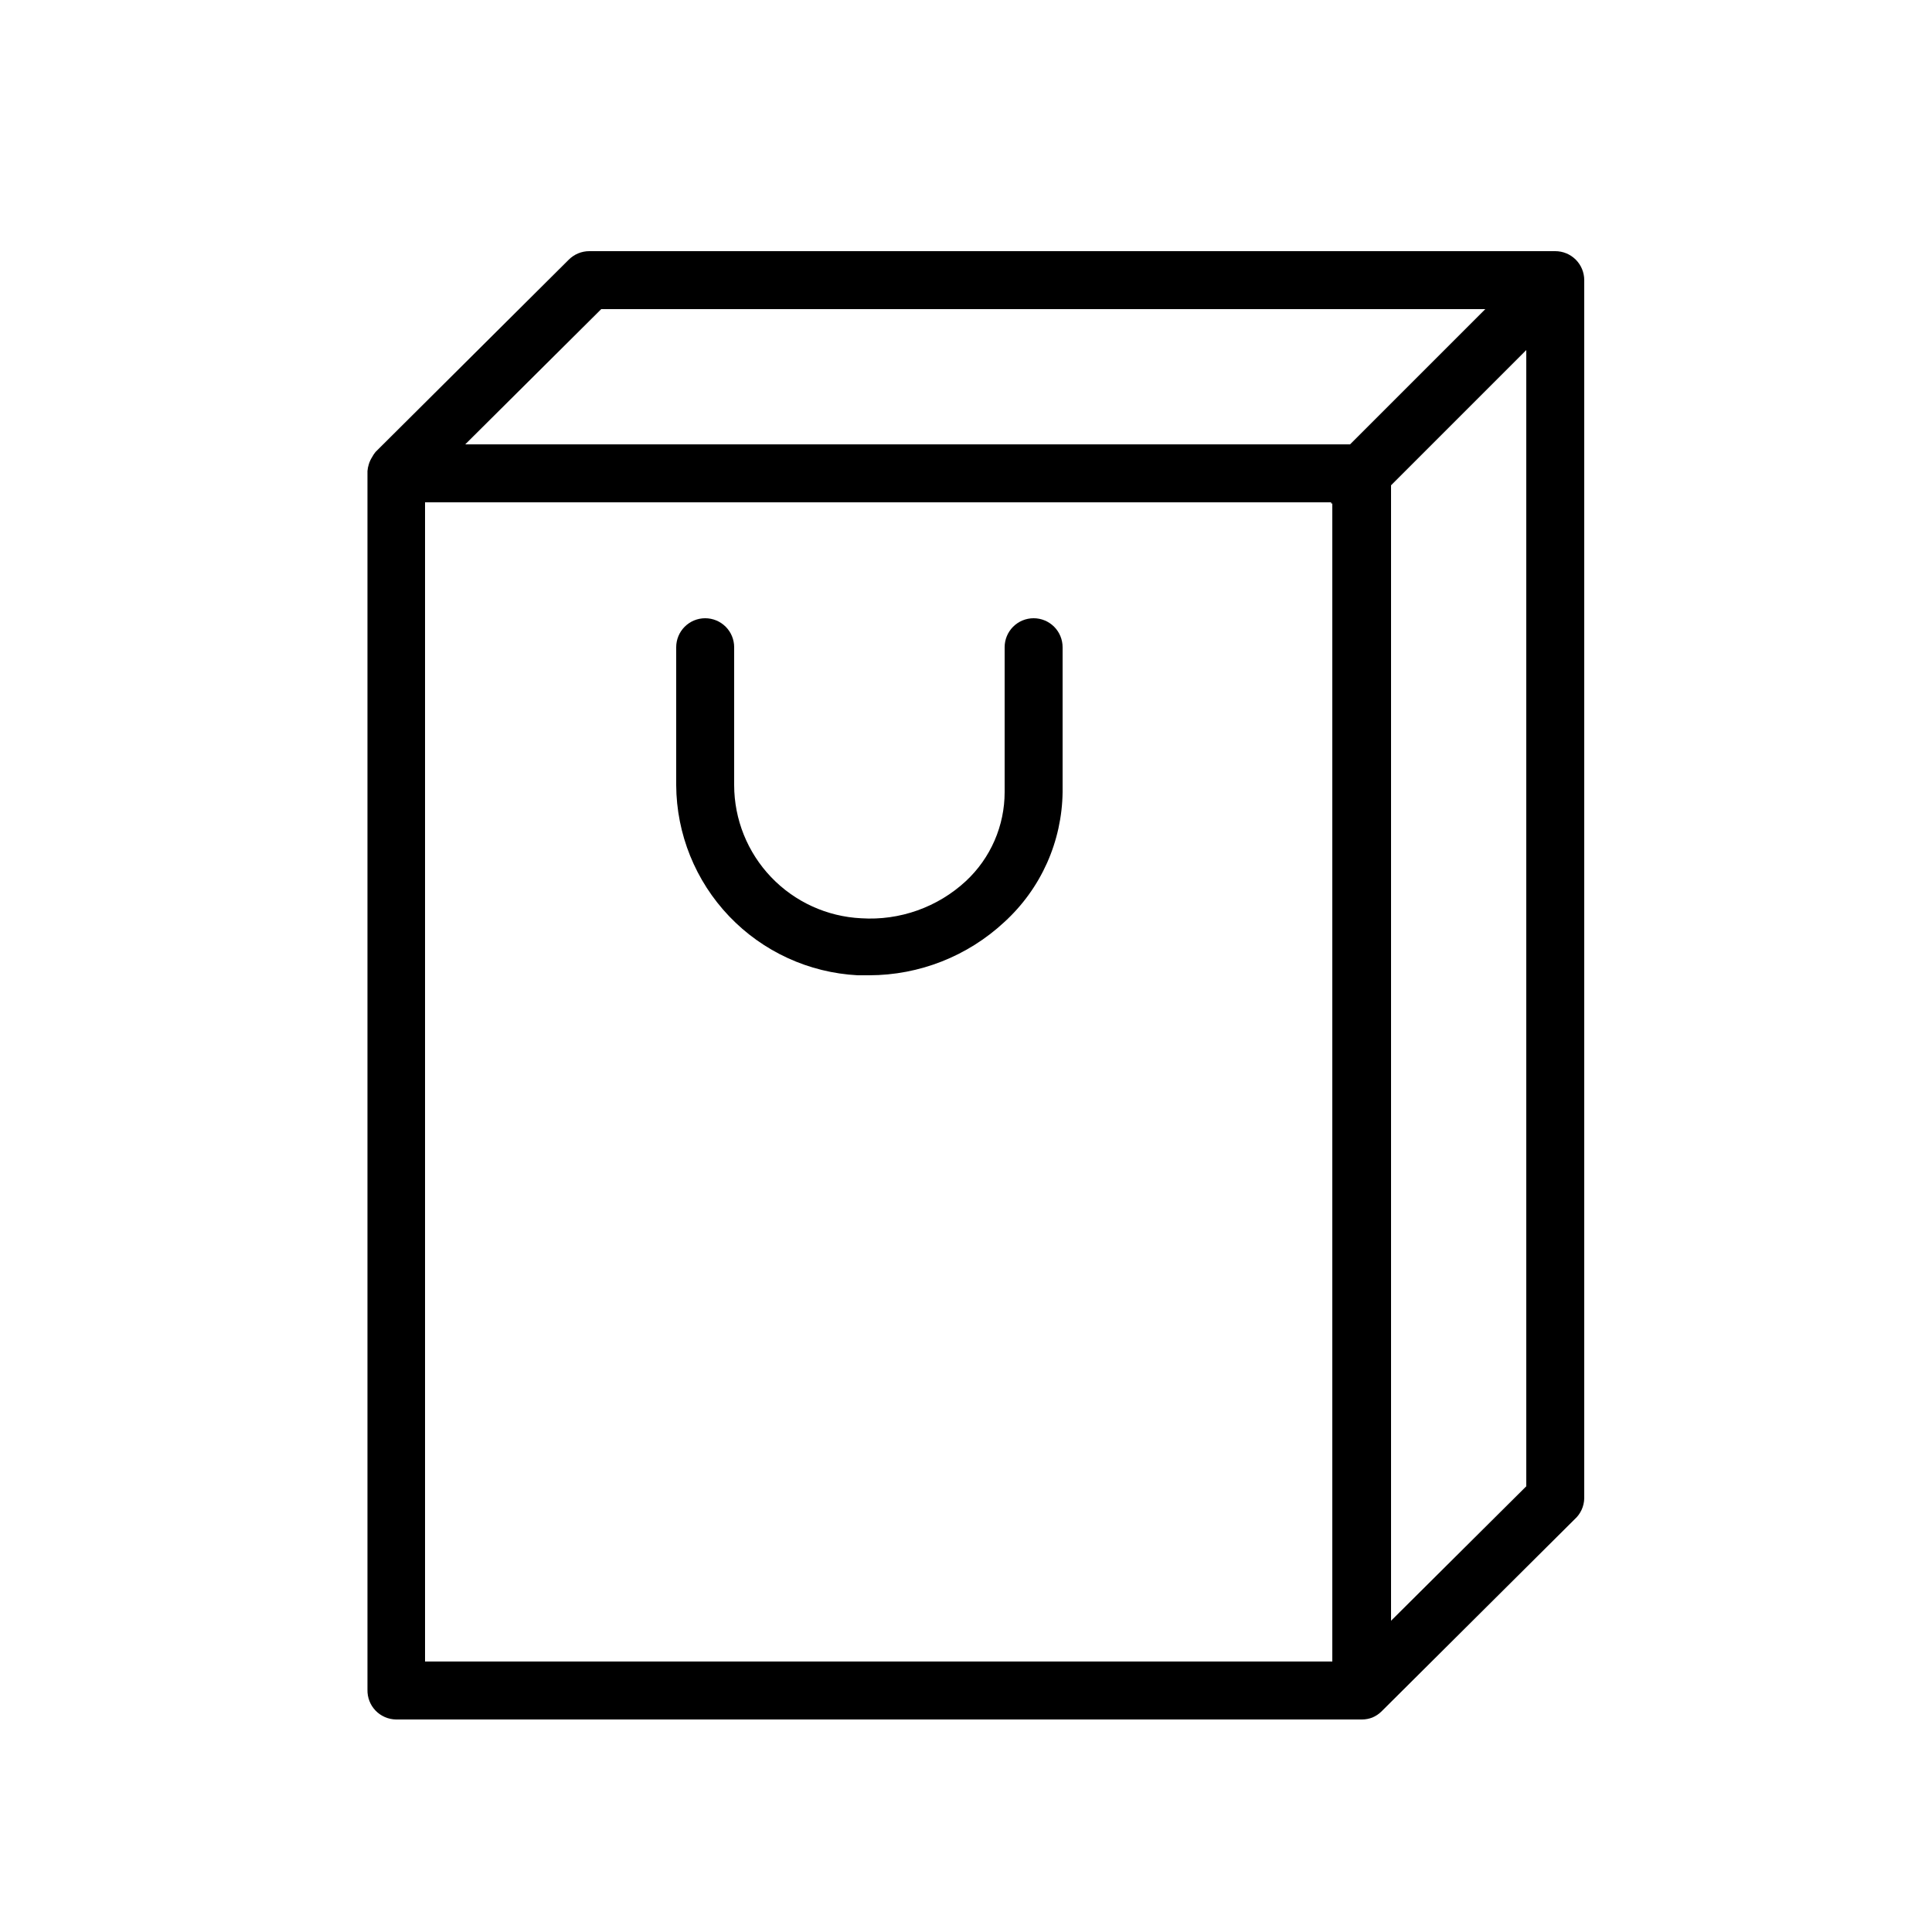 <svg width="100" height="100" viewBox="0 0 100 100" fill="none" xmlns="http://www.w3.org/2000/svg">
<path d="M80.5 13H30.5C30.102 13 29.721 13.159 29.44 13.44L19.44 23.39C19.37 23.473 19.31 23.564 19.26 23.66C19.186 23.775 19.129 23.899 19.09 24.03C19.053 24.143 19.029 24.261 19.02 24.38C19.02 24.38 19.02 24.43 19.02 24.46V87.46C19.015 87.659 19.049 87.856 19.121 88.042C19.192 88.227 19.3 88.396 19.438 88.54C19.576 88.683 19.741 88.797 19.923 88.876C20.105 88.955 20.301 88.997 20.5 89H70.5C70.681 88.999 70.861 88.965 71.03 88.9C71.205 88.827 71.364 88.722 71.5 88.59L81.5 78.64C81.654 78.502 81.778 78.335 81.864 78.147C81.95 77.96 81.996 77.756 82 77.55V14.5C82 14.102 81.842 13.721 81.561 13.439C81.279 13.158 80.898 13 80.5 13ZM31.12 16H76.88L69.88 23H24.08L31.12 16ZM22 86V26H68.9V26.06H68.96V86H22ZM72 83.89V25.12L79 18.12V76.93L72 83.89Z" fill="black"/>
<path d="M53.5 32C53.102 32 52.721 32.158 52.439 32.439C52.158 32.721 52 33.102 52 33.5V41C52 41.863 51.822 42.717 51.478 43.508C51.134 44.299 50.631 45.011 50 45.6C49.275 46.273 48.42 46.791 47.488 47.122C46.557 47.454 45.567 47.593 44.58 47.53C42.809 47.445 41.138 46.683 39.913 45.4C38.688 44.118 38.003 42.413 38 40.64V33.5C38 33.102 37.842 32.721 37.561 32.439C37.279 32.158 36.898 32 36.5 32C36.102 32 35.721 32.158 35.439 32.439C35.158 32.721 35 33.102 35 33.5V40.64C35.014 43.169 35.995 45.596 37.74 47.425C39.486 49.255 41.865 50.347 44.39 50.48H44.99C47.588 50.478 50.089 49.492 51.99 47.72C52.925 46.865 53.674 45.828 54.192 44.672C54.709 43.516 54.984 42.266 55 41V33.5C55 33.102 54.842 32.721 54.561 32.439C54.279 32.158 53.898 32 53.5 32Z" fill="black"/>
</svg>
